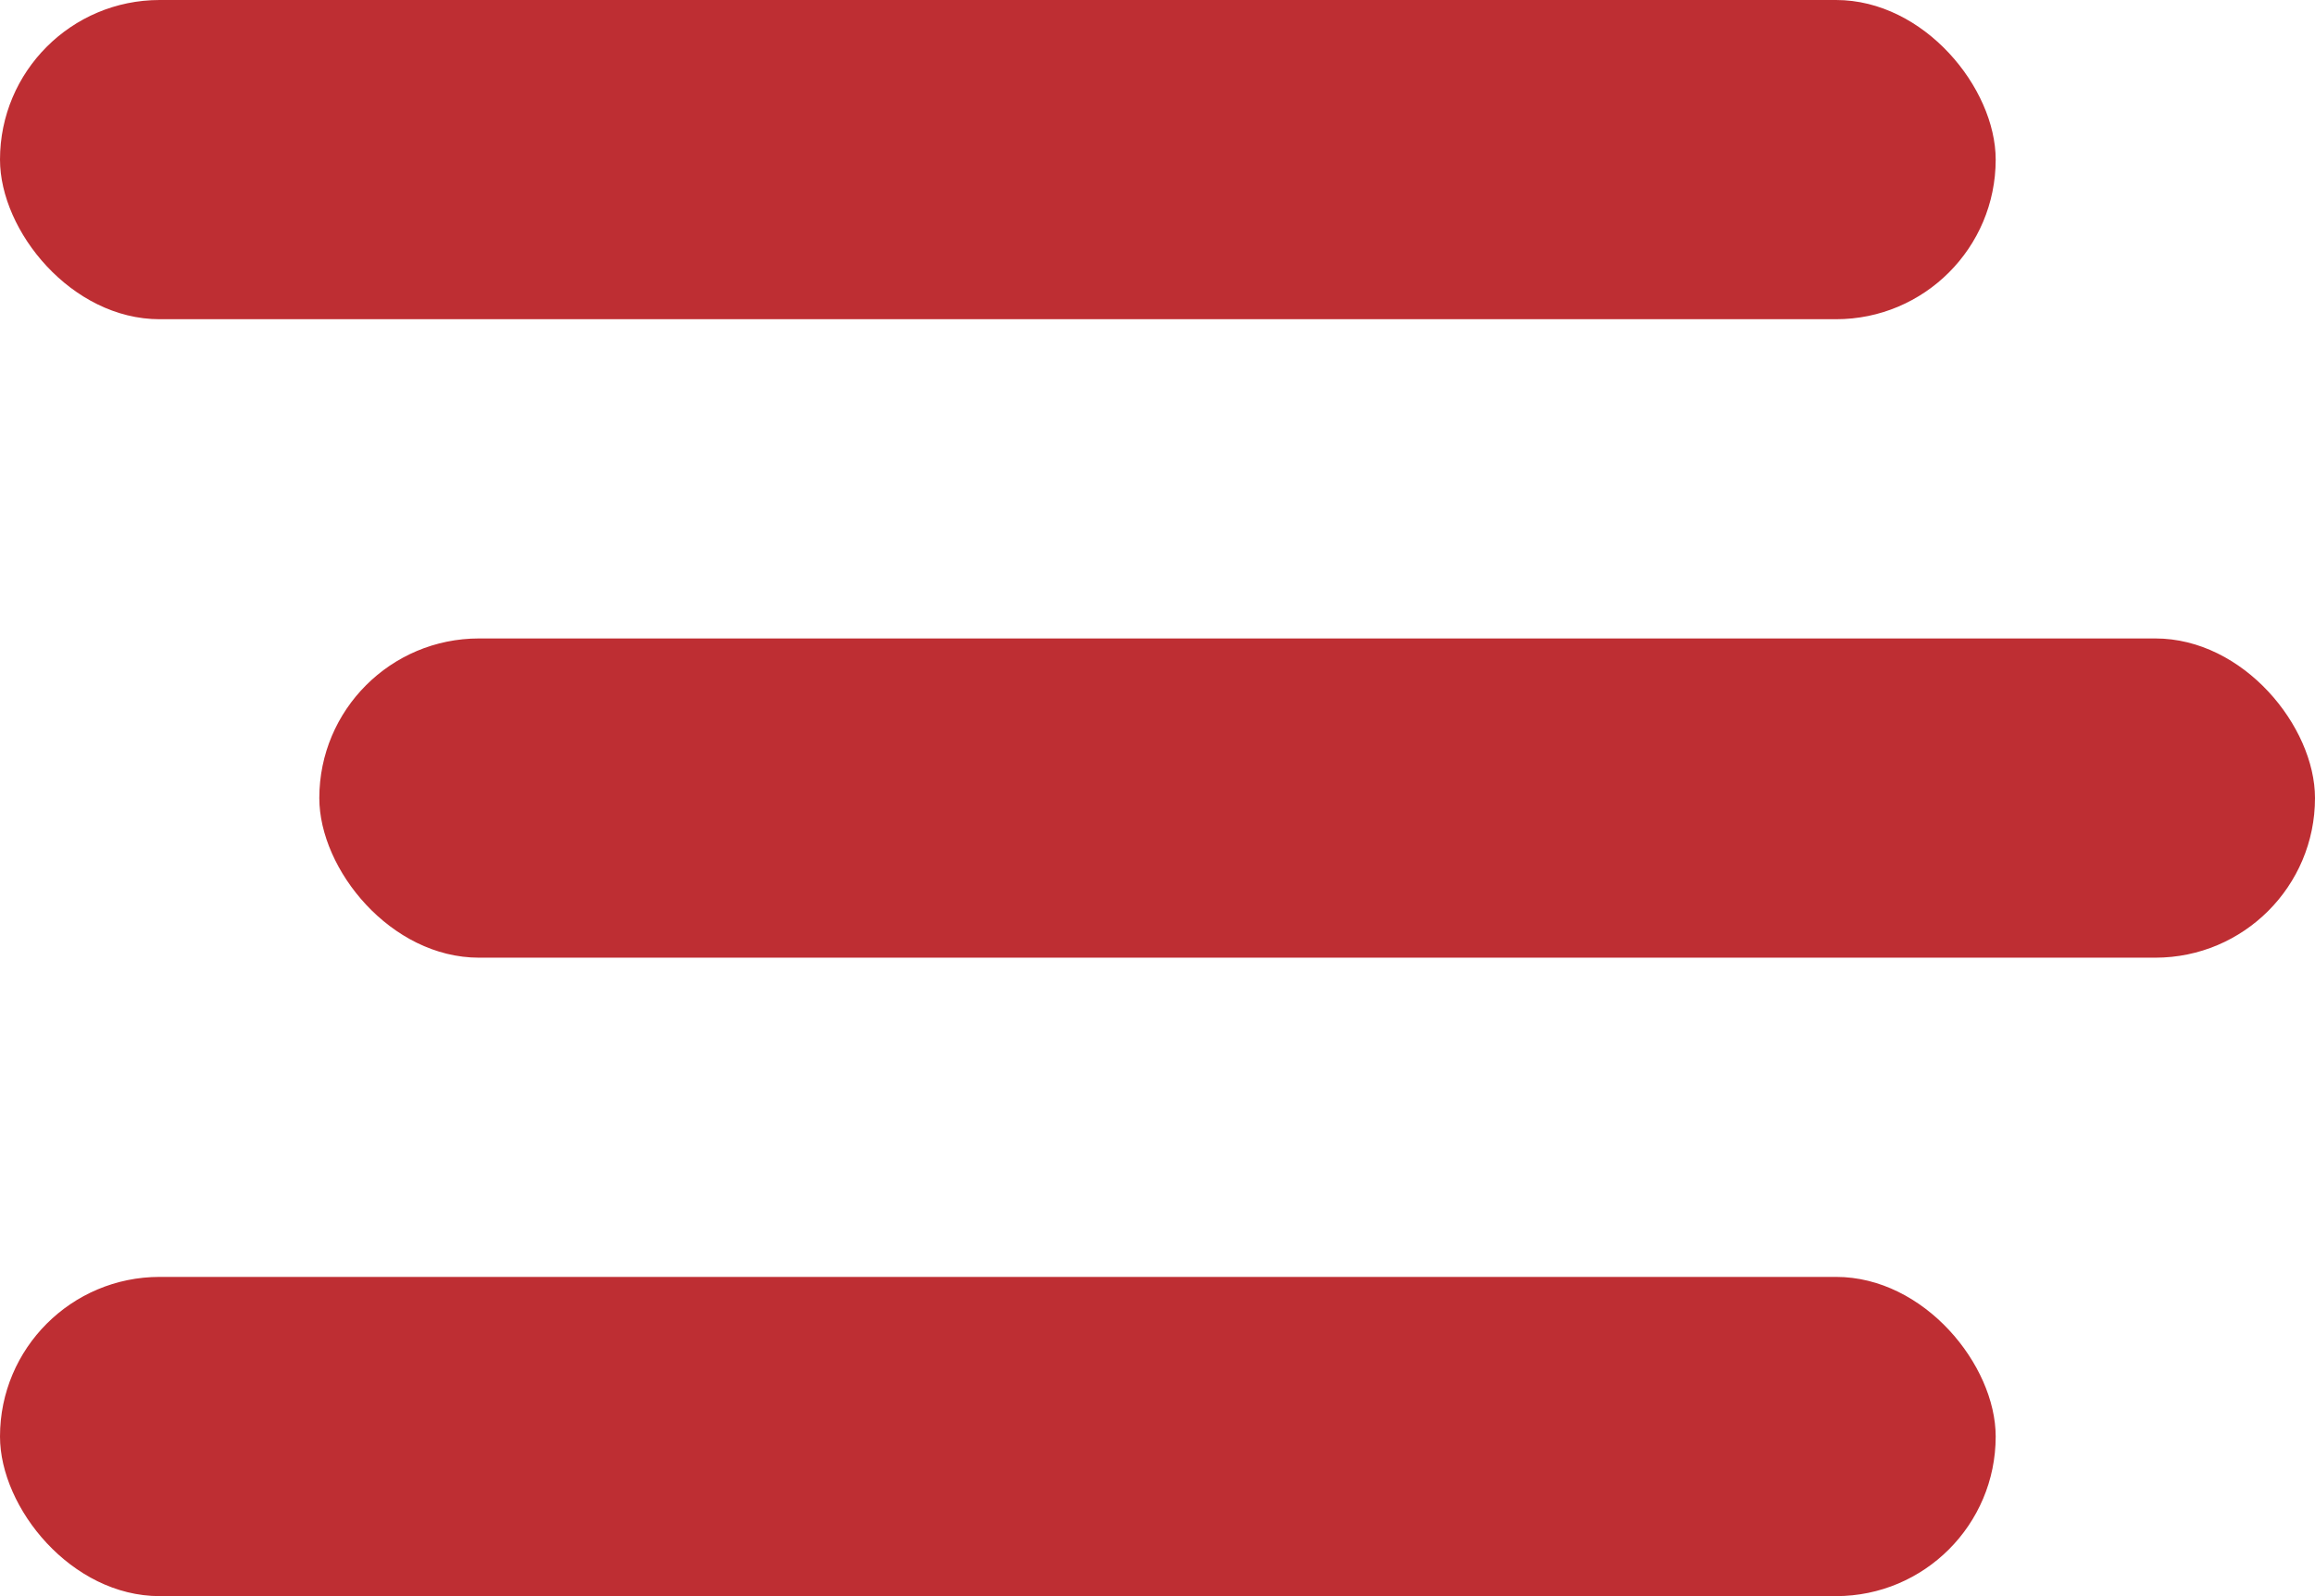 <svg xmlns="http://www.w3.org/2000/svg" width="29" height="20" viewBox="0 0 29 20">
  <g id="Group_2100" data-name="Group 2100" transform="translate(-330 -33)">
    <rect id="Rectangle_4060" data-name="Rectangle 4060" width="25" height="4" rx="2" transform="translate(330 33)" fill="#be2e33"/>
    <rect id="Rectangle_4061" data-name="Rectangle 4061" width="25" height="4" rx="2" transform="translate(334 41)" fill="#be2e33"/>
    <rect id="Rectangle_4062" data-name="Rectangle 4062" width="25" height="4" rx="2" transform="translate(330 49)" fill="#be2e33"/>
  </g>
</svg>
